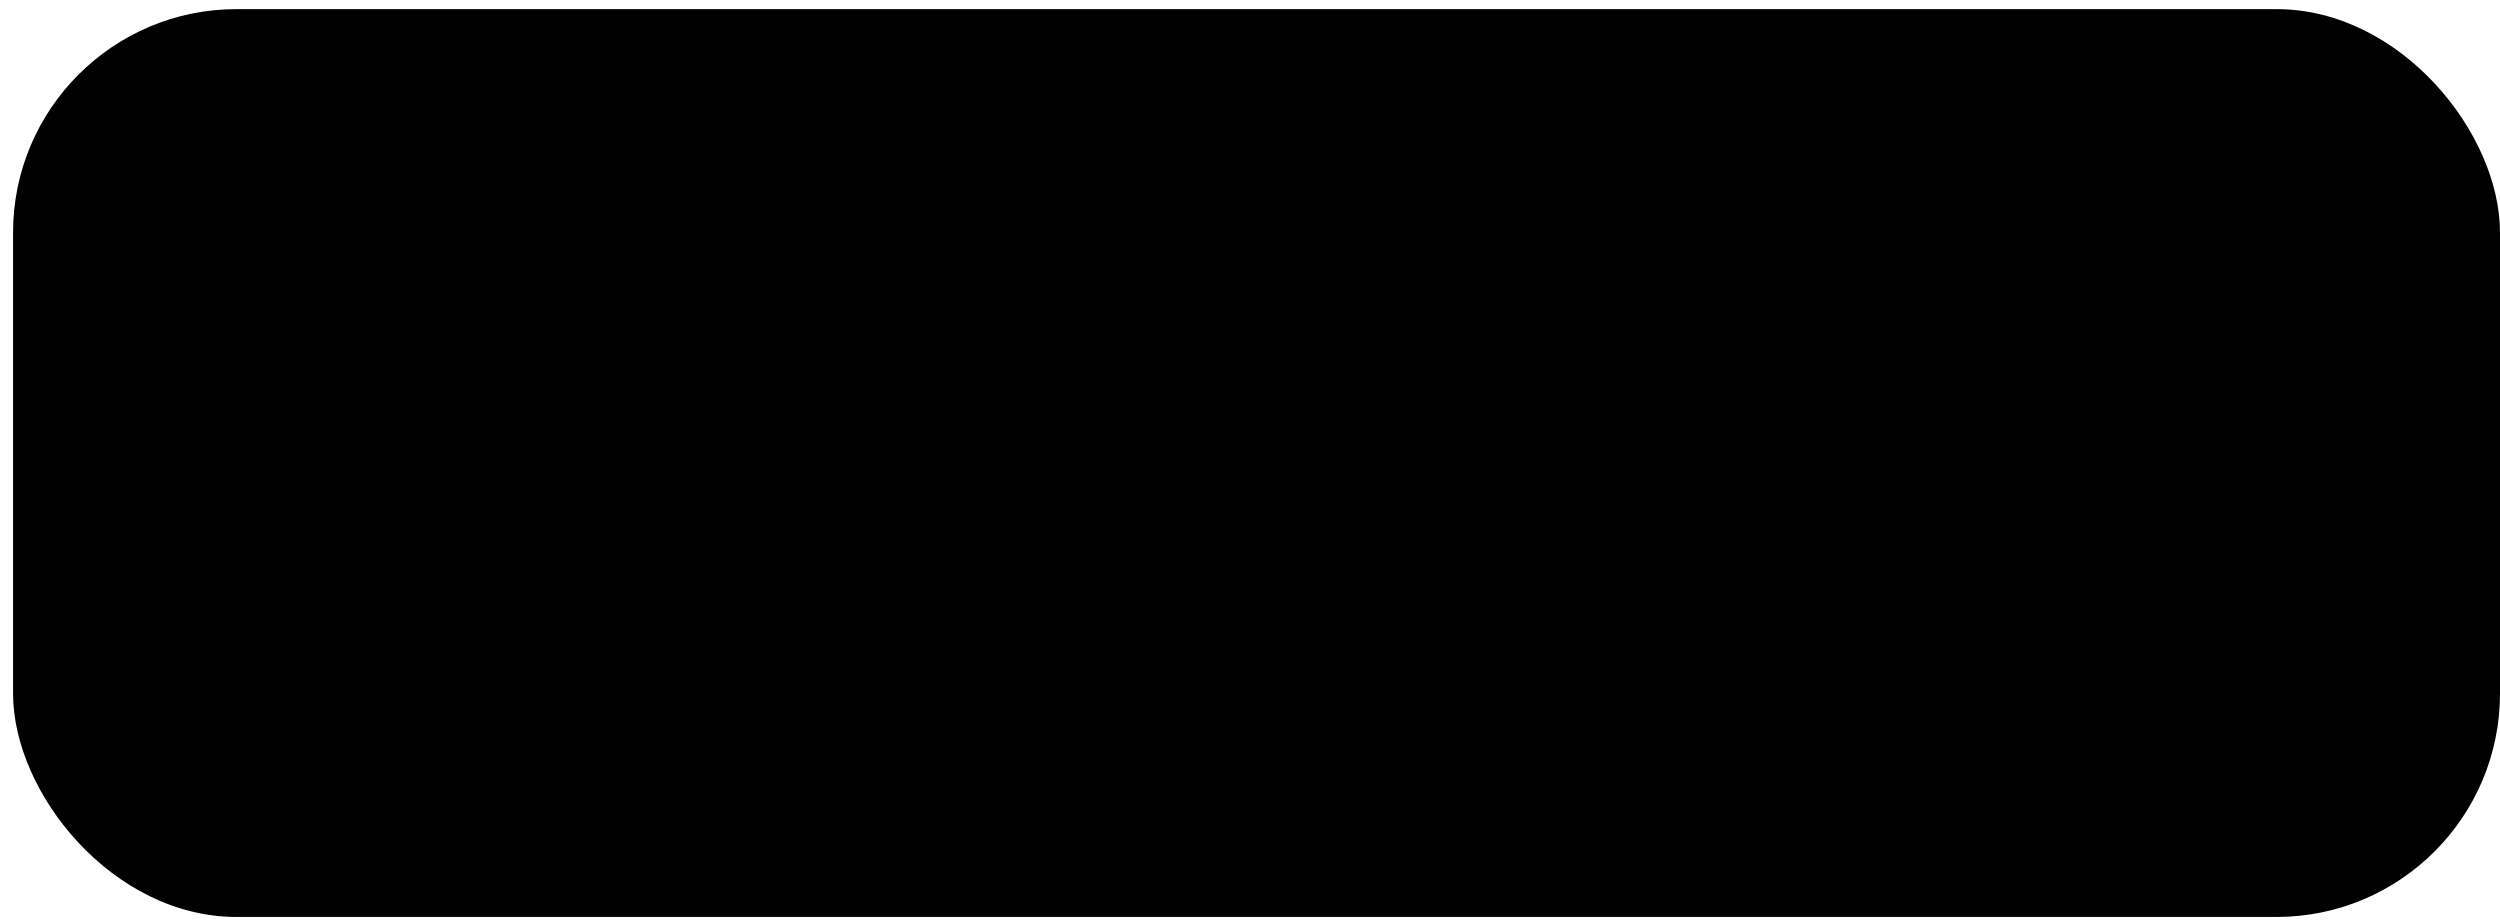 <svg width="179" height="66" viewBox="0 0 179 66" fill="none" xmlns="http://www.w3.org/2000/svg">
<rect x="0.935" y="0.654" width="178.065" height="65" rx="16" fill="#323C46" fill-opacity="0.1" style="fill:#323C46;fill:color(display-p3 0.196 0.235 0.275);fill-opacity:0.1;"/>
<path d="M46.77 32.333L40.613 28.779L35.549 33.674L40.177 38.149L46.77 34.343C47.133 34.134 47.35 33.758 47.35 33.338C47.35 32.919 47.133 32.543 46.77 32.333Z" fill="#323C46" style="fill:#323C46;fill:color(display-p3 0.196 0.235 0.275);fill-opacity:1;"/>
<path d="M39.568 28.175L32.791 24.264L17.942 16.654L34.714 32.867L39.568 28.175Z" fill="#323C46" style="fill:#323C46;fill:color(display-p3 0.196 0.235 0.275);fill-opacity:1;"/>
<path d="M18.189 50.455L32.817 42.396L39.132 38.751L34.714 34.48L18.189 50.455Z" fill="#323C46" style="fill:#323C46;fill:color(display-p3 0.196 0.235 0.275);fill-opacity:1;"/>
<path d="M16.951 17.309L16.935 50.052L33.88 33.673L16.951 17.309Z" fill="#323C46" style="fill:#323C46;fill:color(display-p3 0.196 0.235 0.275);fill-opacity:1;"/>
<path d="M61.024 38.024H63.279V43.137C62.618 43.662 61.85 44.065 60.97 44.347C60.09 44.628 59.185 44.769 58.258 44.769C56.95 44.769 55.772 44.484 54.721 43.916C53.67 43.348 52.846 42.563 52.248 41.561C51.648 40.559 51.35 39.429 51.35 38.171C51.35 36.913 51.65 35.782 52.248 34.781C52.846 33.779 53.674 32.994 54.73 32.427C55.787 31.859 56.975 31.574 58.294 31.574C59.369 31.574 60.347 31.751 61.226 32.106C62.105 32.46 62.845 32.979 63.443 33.663L61.94 35.13C60.962 34.153 59.783 33.663 58.403 33.663C57.499 33.663 56.696 33.853 55.993 34.231C55.29 34.61 54.74 35.141 54.344 35.825C53.947 36.509 53.748 37.292 53.748 38.171C53.748 39.05 53.947 39.796 54.344 40.48C54.741 41.164 55.291 41.702 55.993 42.092C56.695 42.483 57.493 42.678 58.385 42.678C59.386 42.678 60.265 42.458 61.023 42.018V38.024H61.024Z" fill="#323C46" style="fill:#323C46;fill:color(display-p3 0.196 0.235 0.275);fill-opacity:1;"/>
<path d="M67.914 44.071C67.12 43.643 66.501 43.048 66.054 42.284C65.608 41.521 65.385 40.657 65.385 39.692C65.385 38.727 65.609 37.866 66.054 37.108C66.499 36.351 67.12 35.759 67.914 35.33C68.709 34.903 69.6 34.69 70.59 34.69C71.579 34.69 72.489 34.903 73.283 35.33C74.077 35.758 74.697 36.35 75.143 37.108C75.589 37.866 75.812 38.727 75.812 39.692C75.812 40.657 75.589 41.521 75.143 42.284C74.697 43.048 74.077 43.643 73.283 44.071C72.489 44.498 71.591 44.712 70.59 44.712C69.588 44.712 68.708 44.498 67.914 44.071ZM72.679 41.909C73.228 41.347 73.503 40.608 73.503 39.692C73.503 38.776 73.228 38.037 72.679 37.475C72.129 36.914 71.432 36.633 70.59 36.633C69.747 36.633 69.053 36.914 68.51 37.475C67.966 38.038 67.694 38.776 67.694 39.692C67.694 40.608 67.966 41.347 68.51 41.909C69.053 42.471 69.747 42.751 70.59 42.751C71.432 42.751 72.129 42.47 72.679 41.909Z" fill="#323C46" style="fill:#323C46;fill:color(display-p3 0.196 0.235 0.275);fill-opacity:1;"/>
<path d="M79.734 44.071C78.939 43.643 78.32 43.048 77.873 42.284C77.427 41.521 77.205 40.657 77.205 39.692C77.205 38.727 77.427 37.866 77.873 37.108C78.319 36.351 78.939 35.759 79.734 35.33C80.528 34.903 81.419 34.69 82.409 34.69C83.399 34.69 84.308 34.903 85.102 35.33C85.897 35.758 86.516 36.35 86.963 37.108C87.408 37.866 87.631 38.727 87.631 39.692C87.631 40.657 87.408 41.521 86.963 42.284C86.516 43.048 85.897 43.643 85.102 44.071C84.308 44.498 83.41 44.712 82.409 44.712C81.407 44.712 80.527 44.498 79.734 44.071ZM84.498 41.909C85.047 41.347 85.322 40.608 85.322 39.692C85.322 38.776 85.047 38.037 84.498 37.475C83.948 36.914 83.252 36.633 82.409 36.633C81.566 36.633 80.873 36.914 80.329 37.475C79.785 38.038 79.514 38.776 79.514 39.692C79.514 40.608 79.785 41.347 80.329 41.909C80.873 42.471 81.566 42.751 82.409 42.751C83.252 42.751 83.948 42.47 84.498 41.909Z" fill="#323C46" style="fill:#323C46;fill:color(display-p3 0.196 0.235 0.275);fill-opacity:1;"/>
<path d="M99.541 34.797V43.098C99.541 46.543 97.781 48.266 94.264 48.266C93.323 48.266 92.431 48.147 91.588 47.909C90.746 47.67 90.049 47.325 89.499 46.874L90.526 45.151C90.953 45.505 91.494 45.789 92.148 46.003C92.802 46.217 93.464 46.324 94.136 46.324C95.21 46.324 95.998 46.079 96.5 45.591C97.001 45.102 97.251 44.358 97.251 43.355V42.842C96.86 43.269 96.384 43.593 95.822 43.813C95.26 44.033 94.644 44.143 93.972 44.143C93.043 44.143 92.204 43.944 91.452 43.547C90.701 43.15 90.108 42.592 89.674 41.87C89.241 41.15 89.024 40.325 89.024 39.397C89.024 38.468 89.241 37.647 89.674 36.932C90.108 36.217 90.701 35.666 91.452 35.274C92.204 34.883 93.043 34.688 93.972 34.688C94.68 34.688 95.324 34.803 95.905 35.035C96.485 35.267 96.971 35.621 97.362 36.098V34.797H99.542H99.541ZM96.454 41.422C97.01 40.902 97.288 40.228 97.288 39.397C97.288 38.566 97.01 37.912 96.454 37.399C95.897 36.886 95.186 36.629 94.318 36.629C93.451 36.629 92.721 36.886 92.165 37.399C91.609 37.912 91.331 38.578 91.331 39.397C91.331 40.216 91.609 40.903 92.165 41.422C92.721 41.941 93.438 42.2 94.318 42.2C95.199 42.2 95.897 41.94 96.454 41.422Z" fill="#323C46" style="fill:#323C46;fill:color(display-p3 0.196 0.235 0.275);fill-opacity:1;"/>
<path d="M102.547 30.986H104.838V44.583H102.547V30.986Z" fill="#323C46" style="fill:#323C46;fill:color(display-p3 0.196 0.235 0.275);fill-opacity:1;"/>
<path d="M117.005 40.424H109.327C109.462 41.145 109.813 41.715 110.382 42.137C110.949 42.559 111.655 42.769 112.498 42.769C113.573 42.769 114.459 42.415 115.155 41.707L116.383 43.117C115.943 43.642 115.387 44.039 114.716 44.309C114.044 44.577 113.287 44.712 112.444 44.712C111.368 44.712 110.421 44.499 109.603 44.072C108.784 43.644 108.153 43.048 107.706 42.285C107.26 41.522 107.038 40.658 107.038 39.693C107.038 38.728 107.254 37.882 107.688 37.119C108.122 36.355 108.723 35.76 109.493 35.332C110.262 34.905 111.13 34.691 112.095 34.691C113.06 34.691 113.899 34.902 114.651 35.324C115.402 35.746 115.988 36.338 116.41 37.101C116.832 37.865 117.043 38.748 117.043 39.75C117.043 39.909 117.031 40.134 117.006 40.428L117.005 40.424ZM110.234 37.171C109.728 37.605 109.419 38.182 109.309 38.903H114.861C114.764 38.194 114.464 37.62 113.964 37.18C113.462 36.74 112.84 36.52 112.095 36.52C111.35 36.52 110.741 36.736 110.234 37.17V37.171Z" fill="#323C46" style="fill:#323C46;fill:color(display-p3 0.196 0.235 0.275);fill-opacity:1;"/>
<path d="M132.699 32.307C133.524 32.673 134.156 33.2 134.596 33.883C135.036 34.567 135.256 35.38 135.256 36.32C135.256 37.261 135.036 38.058 134.596 38.748C134.156 39.439 133.524 39.967 132.699 40.334C131.875 40.7 130.907 40.884 129.794 40.884H126.899V44.585H124.517V31.758H129.794C130.905 31.758 131.874 31.941 132.699 32.307ZM132.049 38.208C132.587 37.768 132.855 37.139 132.855 36.321C132.855 35.503 132.587 34.873 132.049 34.434C131.511 33.994 130.723 33.774 129.685 33.774H126.899V38.867H129.685C130.723 38.867 131.511 38.648 132.049 38.207V38.208Z" fill="#323C46" style="fill:#323C46;fill:color(display-p3 0.196 0.235 0.275);fill-opacity:1;"/>
<path d="M137.601 30.986H139.892V44.583H137.601V30.986Z" fill="#323C46" style="fill:#323C46;fill:color(display-p3 0.196 0.235 0.275);fill-opacity:1;"/>
<path d="M149.942 35.723C150.705 36.414 151.087 37.455 151.087 38.847V44.583H148.925V43.391C148.644 43.819 148.243 44.146 147.725 44.371C147.205 44.597 146.579 44.711 145.846 44.711C145.113 44.711 144.472 44.585 143.923 44.335C143.373 44.085 142.948 43.737 142.649 43.291C142.35 42.845 142.201 42.34 142.201 41.779C142.201 40.9 142.527 40.193 143.181 39.662C143.835 39.131 144.864 38.864 146.268 38.864H148.797V38.717C148.797 38.034 148.592 37.508 148.183 37.142C147.774 36.775 147.167 36.592 146.36 36.592C145.811 36.592 145.27 36.678 144.738 36.848C144.207 37.02 143.758 37.257 143.391 37.563L142.494 35.896C143.007 35.505 143.623 35.206 144.344 34.999C145.065 34.792 145.829 34.688 146.635 34.688C148.077 34.688 149.179 35.033 149.943 35.722L149.942 35.723ZM147.853 42.65C148.298 42.387 148.613 42.011 148.796 41.522V40.387H146.432C145.113 40.387 144.453 40.82 144.453 41.688C144.453 42.103 144.618 42.433 144.948 42.678C145.277 42.922 145.736 43.044 146.322 43.044C146.908 43.044 147.406 42.913 147.852 42.65H147.853Z" fill="#323C46" style="fill:#323C46;fill:color(display-p3 0.196 0.235 0.275);fill-opacity:1;"/>
<path d="M162.998 34.799L158.418 45.372C157.99 46.434 157.471 47.183 156.86 47.616C156.249 48.05 155.51 48.267 154.643 48.267C154.155 48.267 153.672 48.187 153.195 48.029C152.719 47.87 152.328 47.65 152.023 47.368L152.94 45.683C153.16 45.89 153.418 46.056 153.718 46.178C154.017 46.3 154.319 46.361 154.625 46.361C155.029 46.361 155.362 46.257 155.623 46.05C155.886 45.842 156.127 45.494 156.347 45.006L156.512 44.621L152.243 34.799H154.625L157.704 42.037L160.801 34.799H162.999H162.998Z" fill="#323C46" style="fill:#323C46;fill:color(display-p3 0.196 0.235 0.275);fill-opacity:1;"/>
<path d="M55.449 24.636C54.932 24.636 54.45 24.523 54.002 24.298C53.554 24.072 53.165 23.769 52.833 23.388C52.5 23.008 52.241 22.579 52.057 22.102C51.872 21.626 51.78 21.132 51.78 20.622C51.78 20.112 51.872 19.586 52.057 19.109C52.241 18.633 52.498 18.21 52.828 17.84C53.156 17.471 53.545 17.181 53.991 16.97C54.438 16.759 54.924 16.654 55.449 16.654C56.21 16.654 56.838 16.813 57.333 17.131C57.828 17.449 58.201 17.863 58.453 18.373L57.688 18.905C57.46 18.447 57.145 18.108 56.746 17.886C56.346 17.663 55.907 17.553 55.426 17.553C55.027 17.553 54.665 17.638 54.34 17.807C54.015 17.977 53.736 18.209 53.503 18.5C53.27 18.792 53.093 19.122 52.97 19.491C52.848 19.861 52.788 20.245 52.788 20.645C52.788 21.065 52.856 21.462 52.993 21.836C53.129 22.21 53.324 22.538 53.575 22.823C53.826 23.107 54.118 23.33 54.451 23.494C54.783 23.656 55.142 23.737 55.526 23.737C55.977 23.737 56.406 23.622 56.812 23.394C57.219 23.165 57.603 22.814 57.965 22.341V23.371C57.256 24.214 56.417 24.635 55.449 24.635V24.636ZM57.843 21.41H56.147V20.656H58.686V24.58H57.843V21.41Z" fill="#323C46" style="fill:#323C46;fill:color(display-p3 0.196 0.235 0.275);fill-opacity:1;"/>
<path d="M65.546 23.694V24.581H60.204V16.711H65.447V17.598H61.201V20.147H64.893V20.978H61.201V23.694H65.546Z" fill="#323C46" style="fill:#323C46;fill:color(display-p3 0.196 0.235 0.275);fill-opacity:1;"/>
<path d="M72.585 17.598H69.869V24.581H68.872V17.598H66.156V16.711H72.585V17.598Z" fill="#323C46" style="fill:#323C46;fill:color(display-p3 0.196 0.235 0.275);fill-opacity:1;"/>
<path d="M76.188 24.581V16.711H77.185V24.581H76.188Z" fill="#323C46" style="fill:#323C46;fill:color(display-p3 0.196 0.235 0.275);fill-opacity:1;"/>
<path d="M80.067 18.551V24.581H79.07V16.711H79.912L84.723 22.863V16.722H85.72V24.581H84.811L80.067 18.551Z" fill="#323C46" style="fill:#323C46;fill:color(display-p3 0.196 0.235 0.275);fill-opacity:1;"/>
<path d="M93.602 24.636C93.048 24.636 92.546 24.525 92.095 24.303C91.644 24.081 91.254 23.78 90.926 23.399C90.598 23.018 90.344 22.59 90.167 22.113C89.99 21.636 89.901 21.147 89.901 20.645C89.901 20.142 89.995 19.619 90.183 19.143C90.372 18.666 90.634 18.241 90.97 17.868C91.306 17.495 91.7 17.2 92.151 16.982C92.602 16.764 93.093 16.654 93.625 16.654C94.156 16.654 94.681 16.769 95.132 16.998C95.583 17.227 95.97 17.534 96.296 17.918C96.621 18.302 96.872 18.73 97.049 19.204C97.226 19.677 97.316 20.161 97.316 20.656C97.316 21.181 97.223 21.681 97.038 22.158C96.854 22.635 96.593 23.06 96.257 23.432C95.921 23.806 95.527 24.099 95.076 24.314C94.625 24.528 94.134 24.635 93.602 24.635V24.636ZM90.909 20.645C90.909 21.045 90.973 21.431 91.103 21.804C91.232 22.177 91.416 22.508 91.652 22.796C91.888 23.083 92.172 23.313 92.505 23.483C92.838 23.652 93.207 23.737 93.614 23.737C94.021 23.737 94.412 23.648 94.745 23.471C95.077 23.294 95.36 23.058 95.593 22.761C95.826 22.466 96.003 22.133 96.125 21.764C96.247 21.395 96.308 21.021 96.308 20.645C96.308 20.245 96.243 19.861 96.113 19.491C95.984 19.122 95.799 18.792 95.559 18.5C95.319 18.208 95.034 17.979 94.706 17.813C94.377 17.646 94.013 17.564 93.614 17.564C93.193 17.564 92.817 17.651 92.484 17.824C92.151 17.998 91.869 18.232 91.636 18.529C91.403 18.824 91.223 19.154 91.098 19.52C90.972 19.887 90.909 20.261 90.909 20.645Z" fill="#323C46" style="fill:#323C46;fill:color(display-p3 0.196 0.235 0.275);fill-opacity:1;"/>
<path d="M99.698 18.551V24.581H98.701V16.711H99.543L104.355 22.863V16.722H105.352V24.581H104.443L99.699 18.551H99.698Z" fill="#323C46" style="fill:#323C46;fill:color(display-p3 0.196 0.235 0.275);fill-opacity:1;"/>
</svg>

